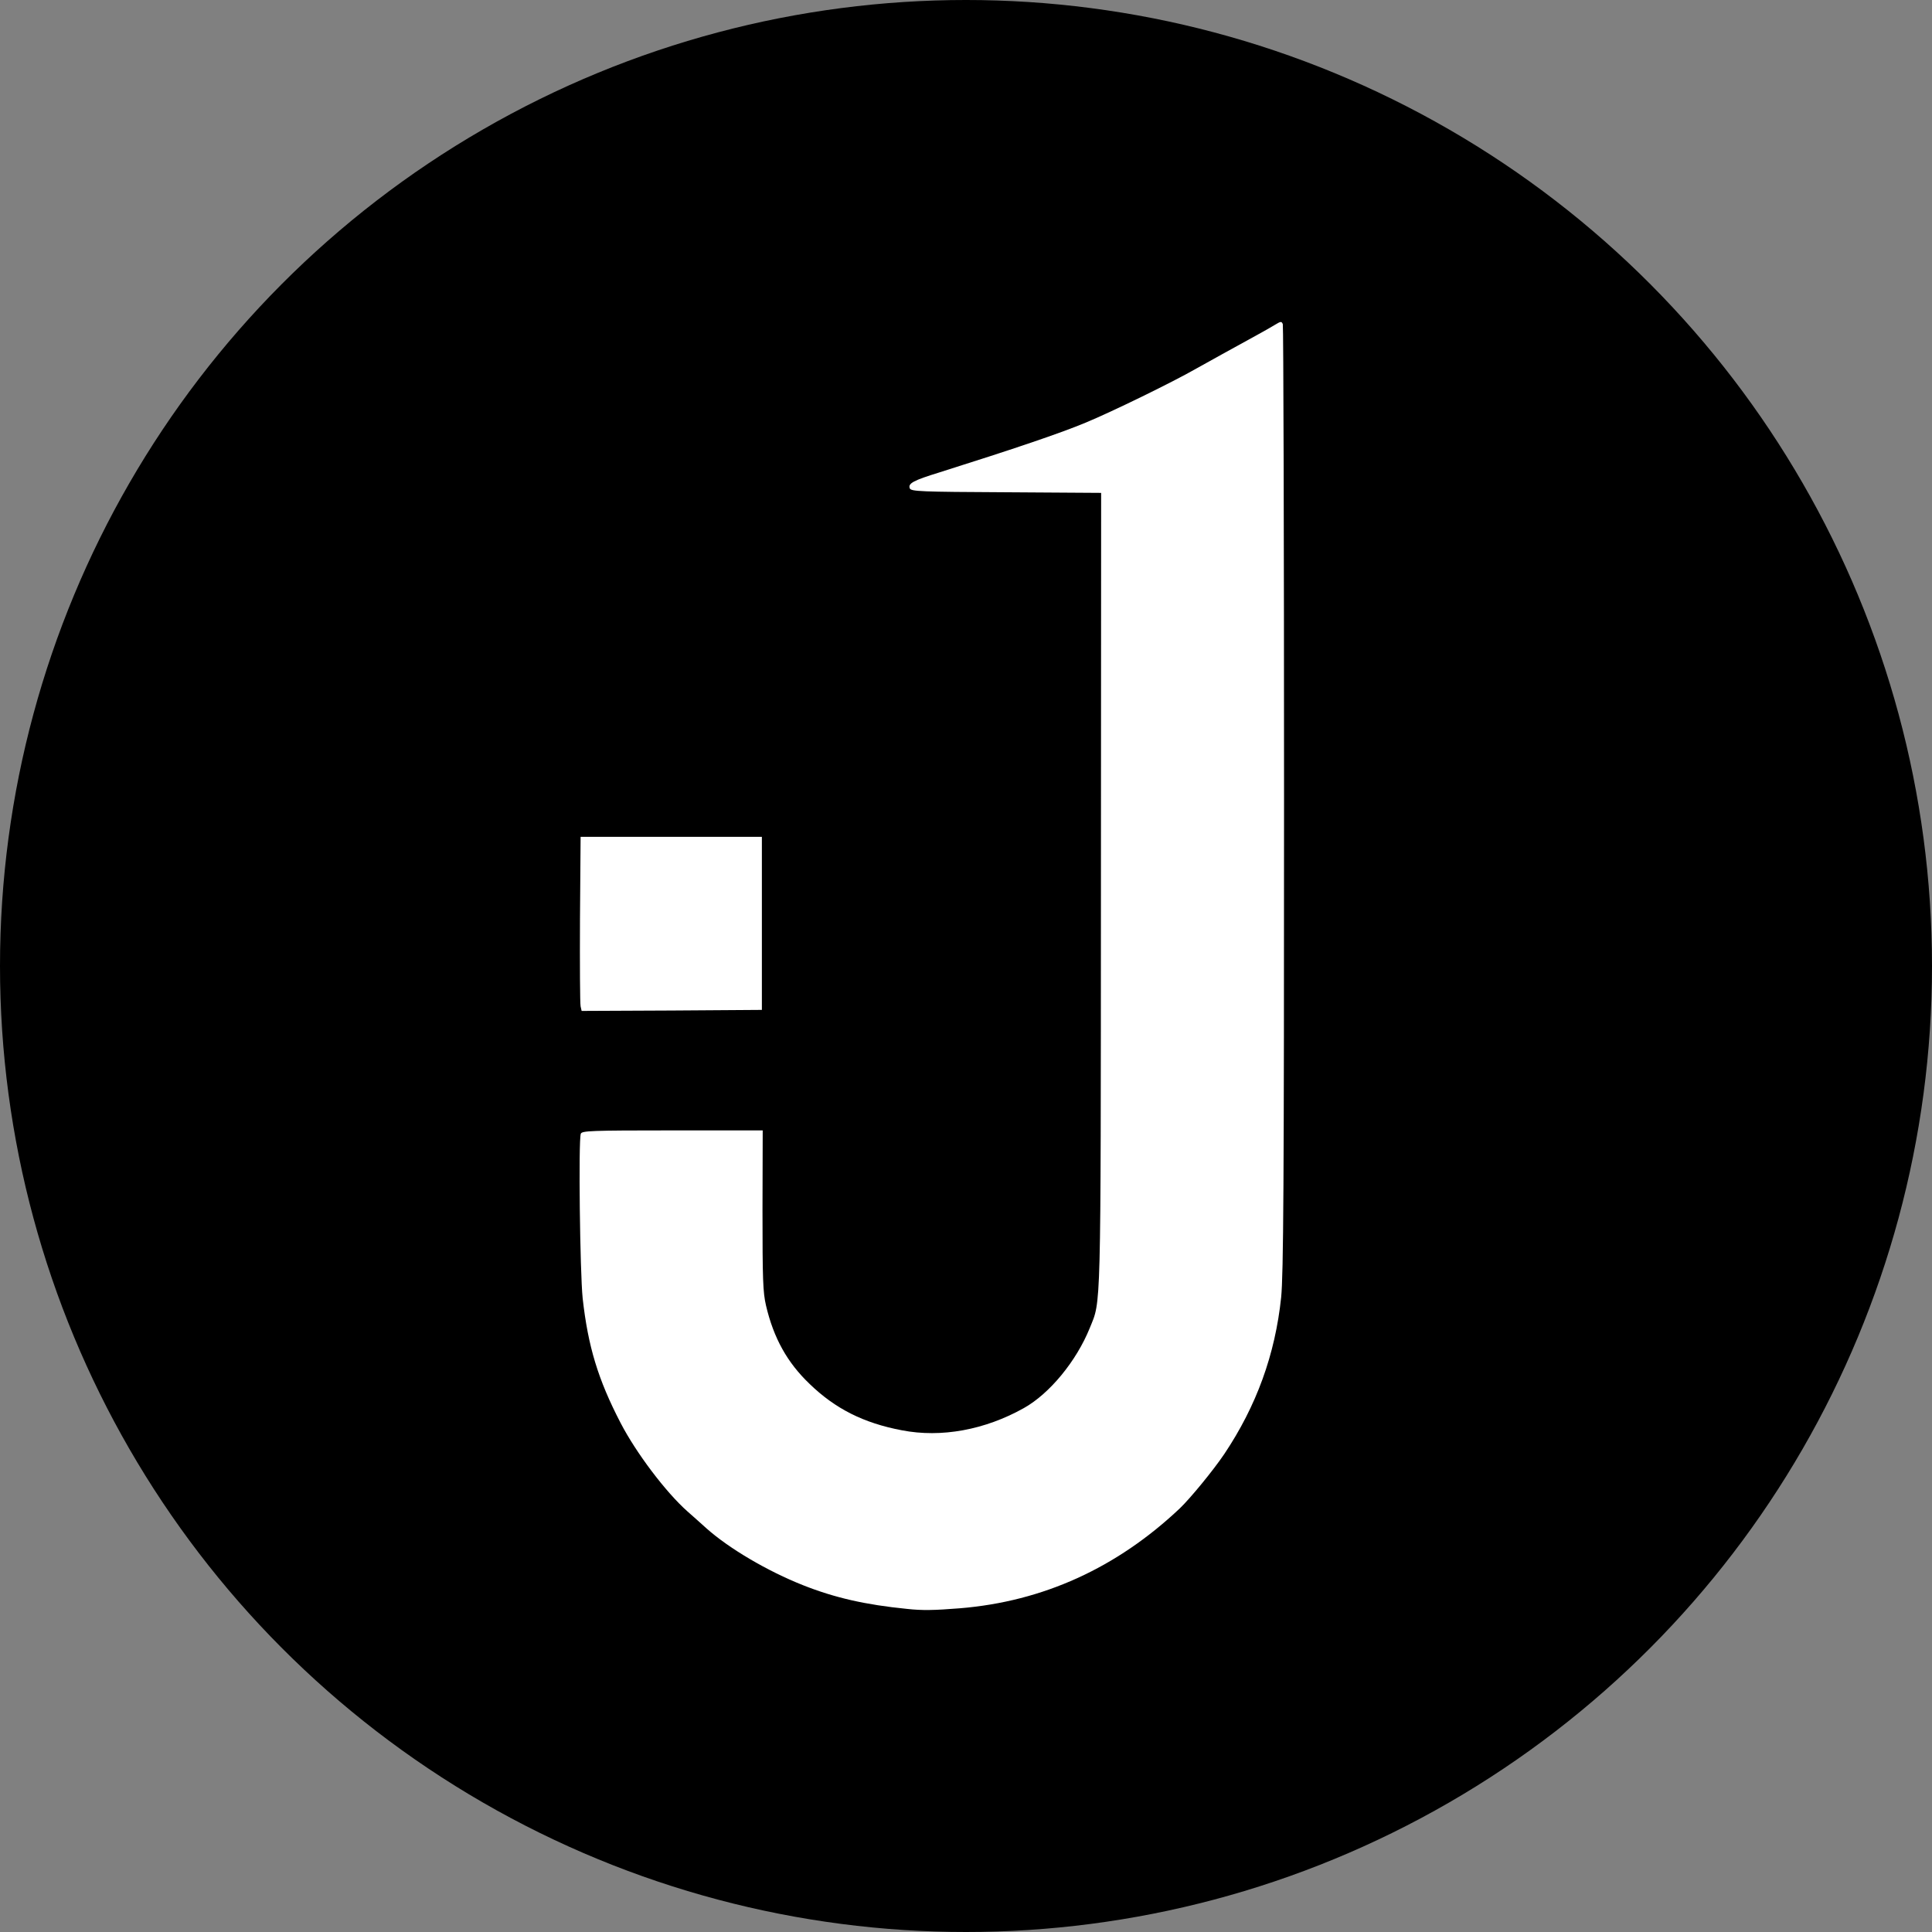 <svg width="150" height="150" viewBox="0 0 150 150" fill="none" xmlns="http://www.w3.org/2000/svg">
<rect x="0" y="0" width="150" height="150" fill="#808080" stroke="none"/>
<circle cx="75" cy="75" r="75" fill="black"/>
<path d="M70.427 124.915C67.196 124.595 64.813 124.051 62.35 123.076C59.6 121.988 56.609 120.229 54.85 118.662C54.386 118.246 53.73 117.654 53.379 117.35C51.699 115.863 49.38 112.792 48.181 110.473C46.438 107.115 45.654 104.54 45.238 100.798C45.03 98.815 44.902 88.516 45.094 88.02C45.19 87.796 45.846 87.764 52.211 87.764H59.216L59.2 93.969C59.2 99.343 59.232 100.318 59.472 101.358C60.063 103.884 61.119 105.788 62.862 107.451C64.845 109.37 67.052 110.489 70.027 111.049C73.081 111.641 76.472 111.017 79.494 109.322C81.493 108.202 83.573 105.676 84.612 103.101C85.492 100.91 85.46 102.477 85.476 69.084L85.492 38.267L78.119 38.219C71.45 38.187 70.731 38.155 70.635 37.915C70.491 37.531 70.89 37.307 72.969 36.667C78.743 34.844 82.341 33.629 84.292 32.813C86.339 31.965 91.057 29.663 92.896 28.607C93.664 28.175 95.807 26.992 97.614 26C98.094 25.744 98.718 25.377 98.989 25.217C99.437 24.945 99.501 24.929 99.597 25.169C99.645 25.297 99.693 41.881 99.693 61.984C99.693 92.178 99.645 98.943 99.469 100.718C99.005 105.164 97.55 109.162 95.055 112.888C94.192 114.168 92.416 116.327 91.601 117.11C86.707 121.732 80.982 124.339 74.521 124.867C72.522 125.027 71.578 125.043 70.427 124.915V124.915Z" fill="white"/>
<path d="M45.078 78.136C45.03 77.928 45.014 74.89 45.03 71.371L45.078 64.974H52.115H59.152V71.691V78.408L52.163 78.456L45.158 78.488L45.078 78.136V78.136Z" fill="white"/>
</svg>
